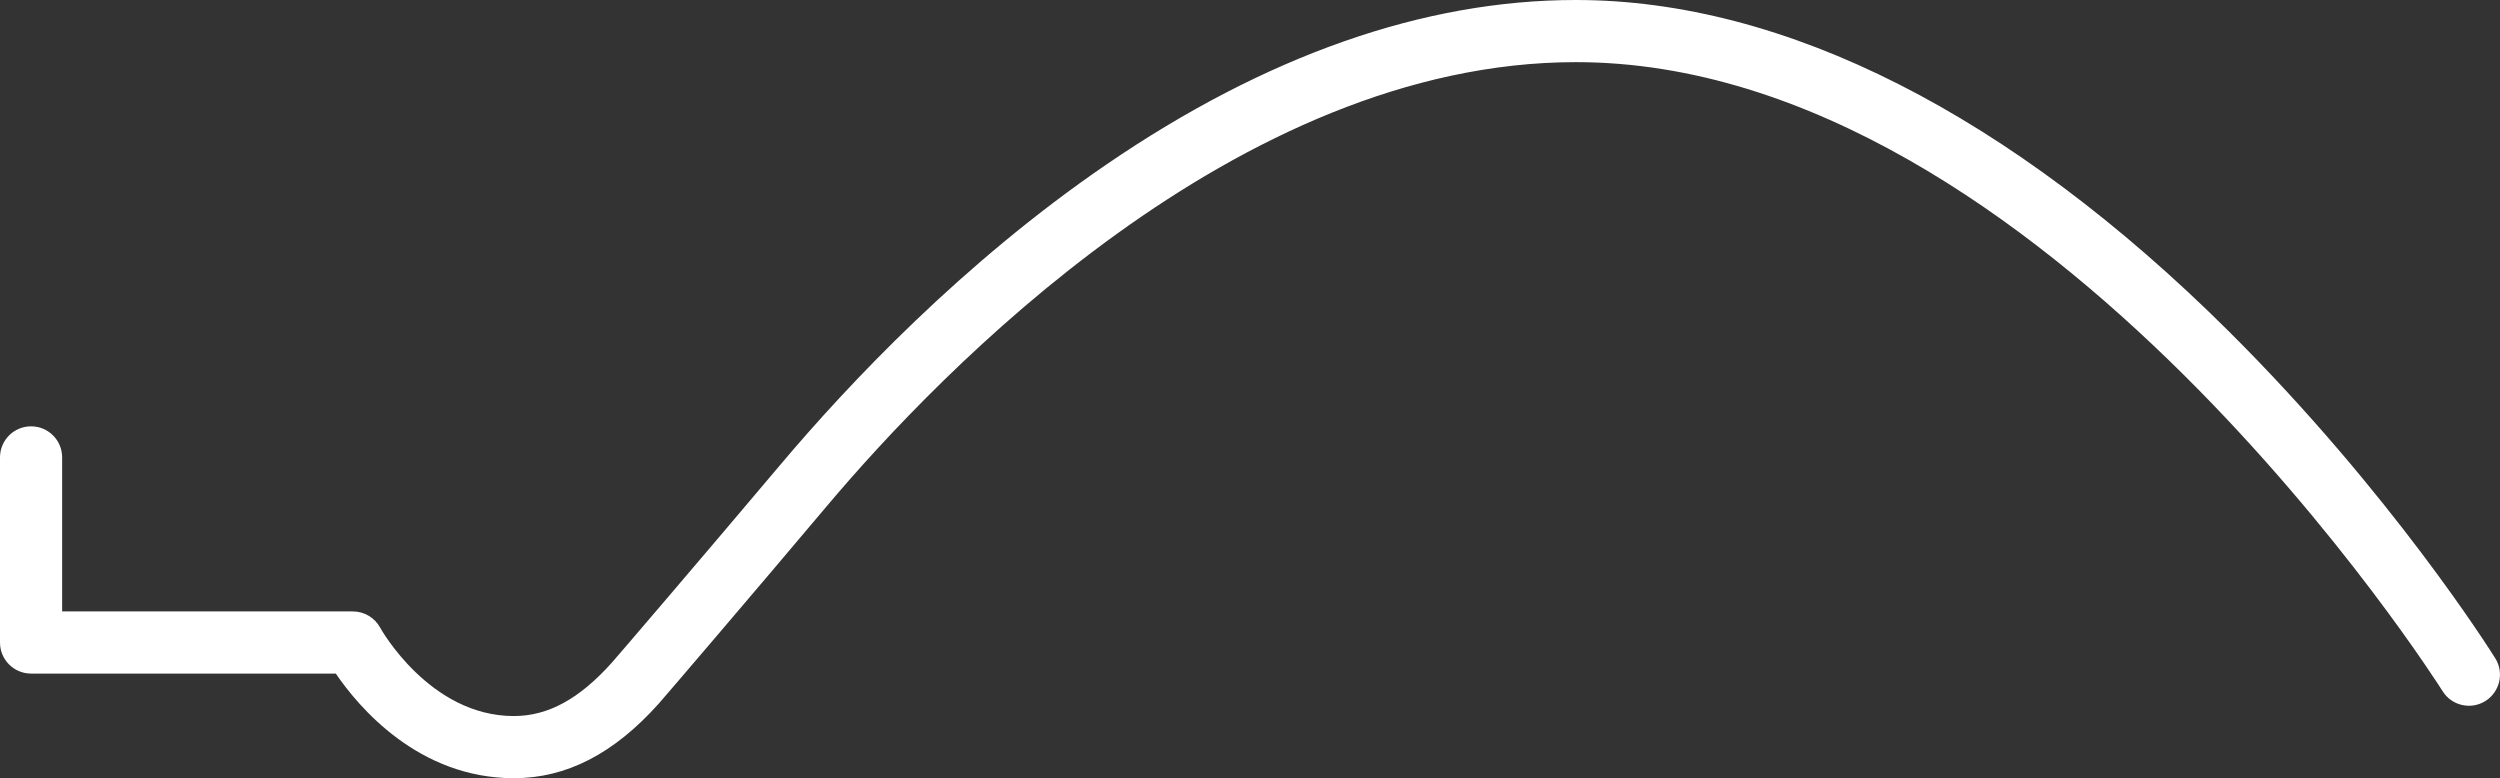 <?xml version="1.0" encoding="UTF-8"?><svg id="b" xmlns="http://www.w3.org/2000/svg" viewBox="0 0 241.36 75.13"><rect x="0" y="0" width="241.36" height="75.13" fill="#333333" stroke="none"/><defs><style>.d{fill:#fff;}</style></defs><g id="c"><path class="d" d="M49.61,75.13c-9.23,0-15.01-6.9-17.19-10.1H3c-1.66,0-3-1.34-3-3v-17.87c0-1.66,1.34-3,3-3s3,1.34,3,3v14.87h28.07c1.1,0,2.12,.61,2.64,1.58,.04,.08,4.76,8.52,12.89,8.52,3.32,0,6.34-1.65,9.5-5.19,.64-.72,9.11-10.62,16.17-18.99,6.78-8.05,17.75-19.62,31.49-29.03C122.19,5.36,137.46,0,152.14,0c20.18,0,41.97,11.05,62.99,31.94,15.7,15.6,25.37,30.96,25.77,31.61,.88,1.4,.45,3.25-.95,4.13-1.4,.88-3.26,.45-4.13-.95-.38-.61-38.52-60.73-83.68-60.73-32.67,0-61.43,29.95-72.28,42.82-6.9,8.19-15.51,18.26-16.28,19.13-4.33,4.83-8.9,7.18-13.97,7.18Z"/></g></svg>